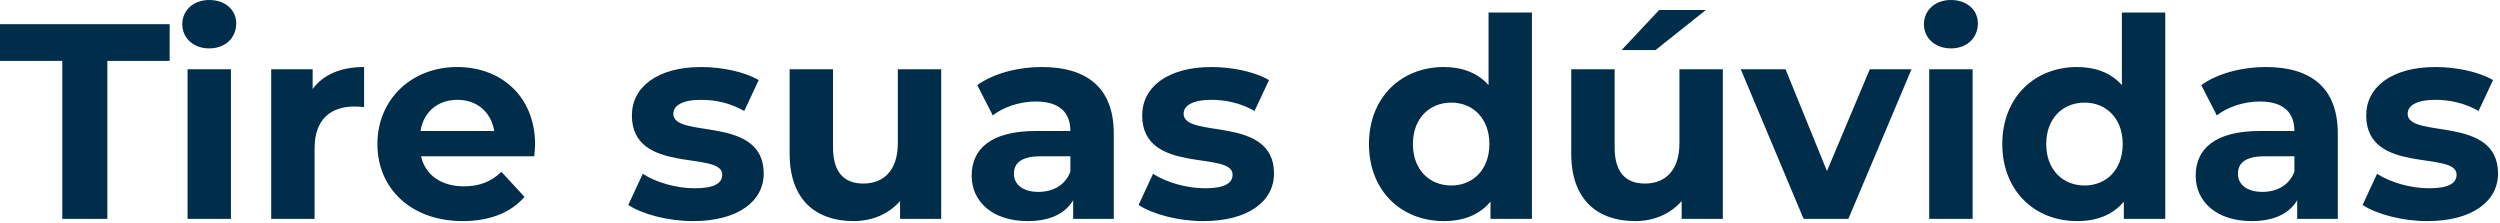 <svg width="863" height="77" viewBox="0 0 863 77" fill="none" xmlns="http://www.w3.org/2000/svg">
<path d="M21.504 75.552V21.024H0V8.352H58.56V21.024H37.056V75.552H21.504Z" fill="#002D4A"/>
<path d="M72.235 16.704C66.667 16.704 62.923 13.056 62.923 8.352C62.923 3.648 66.667 0 72.235 0C77.803 0 81.547 3.456 81.547 8.064C81.547 13.056 77.803 16.704 72.235 16.704ZM64.747 75.552V23.904H79.723V75.552H64.747Z" fill="#002D4A"/>
<path d="M107.926 30.72C111.574 25.728 117.718 23.136 125.686 23.136V36.96C124.438 36.864 123.478 36.768 122.326 36.768C114.07 36.768 108.598 41.28 108.598 51.168V75.552H93.622V23.904H107.926V30.72Z" fill="#002D4A"/>
<path d="M184.714 49.92C184.714 51.072 184.522 52.704 184.426 53.952H145.354C146.794 60.384 152.266 64.32 160.138 64.32C165.61 64.32 169.546 62.688 173.098 59.328L181.066 67.968C176.266 73.44 169.066 76.32 159.754 76.32C141.898 76.32 130.282 65.088 130.282 49.728C130.282 34.272 142.09 23.136 157.834 23.136C173.002 23.136 184.714 33.312 184.714 49.92ZM157.93 34.464C151.114 34.464 146.218 38.592 145.162 45.216H170.602C169.546 38.688 164.65 34.464 157.93 34.464Z" fill="#002D4A"/>
<path d="M239.248 76.32C230.512 76.32 221.68 73.92 216.88 70.752L221.872 60C226.48 62.976 233.488 64.992 239.824 64.992C246.736 64.992 249.328 63.168 249.328 60.288C249.328 51.84 218.128 60.48 218.128 39.84C218.128 30.048 226.96 23.136 242.032 23.136C249.136 23.136 257.008 24.768 261.904 27.648L256.912 38.304C251.824 35.424 246.736 34.464 242.032 34.464C235.312 34.464 232.432 36.576 232.432 39.264C232.432 48.096 263.632 39.552 263.632 59.904C263.632 69.504 254.704 76.32 239.248 76.32Z" fill="#002D4A"/>
<path d="M309.928 23.904H324.904V75.552H310.696V69.408C306.76 73.92 301 76.32 294.664 76.32C281.704 76.32 272.584 69.024 272.584 53.088V23.904H287.56V50.88C287.56 59.52 291.4 63.36 298.024 63.36C304.936 63.36 309.928 58.944 309.928 49.44V23.904Z" fill="#002D4A"/>
<path d="M359.61 23.136C375.354 23.136 384.474 30.432 384.474 46.08V75.552H370.458V69.12C367.674 73.824 362.298 76.32 354.714 76.32C342.618 76.32 335.418 69.6 335.418 60.672C335.418 51.552 341.85 45.216 357.594 45.216H369.498C369.498 38.784 365.658 35.04 357.594 35.04C352.122 35.04 346.458 36.864 342.714 39.84L337.338 29.376C343.002 25.344 351.354 23.136 359.61 23.136ZM358.458 66.24C363.45 66.24 367.77 63.936 369.498 59.232V53.952H359.226C352.218 53.952 350.01 56.544 350.01 60C350.01 63.744 353.178 66.24 358.458 66.24Z" fill="#002D4A"/>
<path d="M415.404 76.32C406.668 76.32 397.836 73.92 393.036 70.752L398.028 60C402.636 62.976 409.644 64.992 415.98 64.992C422.892 64.992 425.484 63.168 425.484 60.288C425.484 51.84 394.284 60.48 394.284 39.84C394.284 30.048 403.116 23.136 418.188 23.136C425.292 23.136 433.164 24.768 438.06 27.648L433.068 38.304C427.98 35.424 422.892 34.464 418.188 34.464C411.468 34.464 408.588 36.576 408.588 39.264C408.588 48.096 439.788 39.552 439.788 59.904C439.788 69.504 430.86 76.32 415.404 76.32Z" fill="#002D4A"/>
<path d="M513.847 4.32H528.823V75.552H514.52V69.6C510.776 74.112 505.304 76.32 498.392 76.32C483.799 76.32 472.568 65.952 472.568 49.728C472.568 33.504 483.799 23.136 498.392 23.136C504.728 23.136 510.103 25.152 513.847 29.376V4.32ZM500.983 64.032C508.375 64.032 514.135 58.656 514.135 49.728C514.135 40.8 508.375 35.424 500.983 35.424C493.495 35.424 487.736 40.8 487.736 49.728C487.736 58.656 493.495 64.032 500.983 64.032Z" fill="#002D4A"/>
<path d="M588.86 3.456L571.484 17.28H559.772L572.732 3.456H588.86ZM579.74 23.904H594.716V75.552H580.508V69.408C576.572 73.92 570.812 76.32 564.476 76.32C551.516 76.32 542.396 69.024 542.396 53.088V23.904H557.372V50.88C557.372 59.52 561.212 63.36 567.836 63.36C574.748 63.36 579.74 58.944 579.74 49.44V23.904Z" fill="#002D4A"/>
<path d="M645.455 23.904H659.854L638.062 75.552H622.607L600.911 23.904H616.367L630.67 59.04L645.455 23.904Z" fill="#002D4A"/>
<path d="M673.453 16.704C667.885 16.704 664.141 13.056 664.141 8.352C664.141 3.648 667.885 0 673.453 0C679.021 0 682.766 3.456 682.766 8.064C682.766 13.056 679.021 16.704 673.453 16.704ZM665.966 75.552V23.904H680.942V75.552H665.966Z" fill="#002D4A"/>
<path d="M732.472 4.32H747.448V75.552H733.145V69.6C729.401 74.112 723.928 76.32 717.016 76.32C702.424 76.32 691.193 65.952 691.193 49.728C691.193 33.504 702.424 23.136 717.016 23.136C723.352 23.136 728.728 25.152 732.472 29.376V4.32ZM719.609 64.032C727.001 64.032 732.76 58.656 732.76 49.728C732.76 40.8 727.001 35.424 719.609 35.424C712.121 35.424 706.36 40.8 706.36 49.728C706.36 58.656 712.121 64.032 719.609 64.032Z" fill="#002D4A"/>
<path d="M782.141 23.136C797.885 23.136 807.005 30.432 807.005 46.08V75.552H792.989V69.12C790.205 73.824 784.829 76.32 777.245 76.32C765.149 76.32 757.949 69.6 757.949 60.672C757.949 51.552 764.381 45.216 780.125 45.216H792.029C792.029 38.784 788.189 35.04 780.125 35.04C774.653 35.04 768.989 36.864 765.245 39.84L759.869 29.376C765.533 25.344 773.885 23.136 782.141 23.136ZM780.989 66.24C785.981 66.24 790.301 63.936 792.029 59.232V53.952H781.757C774.749 53.952 772.541 56.544 772.541 60C772.541 63.744 775.709 66.24 780.989 66.24Z" fill="#002D4A"/>
<path d="M837.935 76.32C829.199 76.32 820.367 73.92 815.567 70.752L820.559 60C825.167 62.976 832.175 64.992 838.511 64.992C845.423 64.992 848.015 63.168 848.015 60.288C848.015 51.84 816.815 60.48 816.815 39.84C816.815 30.048 825.647 23.136 840.719 23.136C847.823 23.136 855.695 24.768 860.591 27.648L855.599 38.304C850.511 35.424 845.423 34.464 840.719 34.464C833.999 34.464 831.119 36.576 831.119 39.264C831.119 48.096 862.319 39.552 862.319 59.904C862.319 69.504 853.391 76.32 837.935 76.32Z" fill="#002D4A"/>
</svg>
